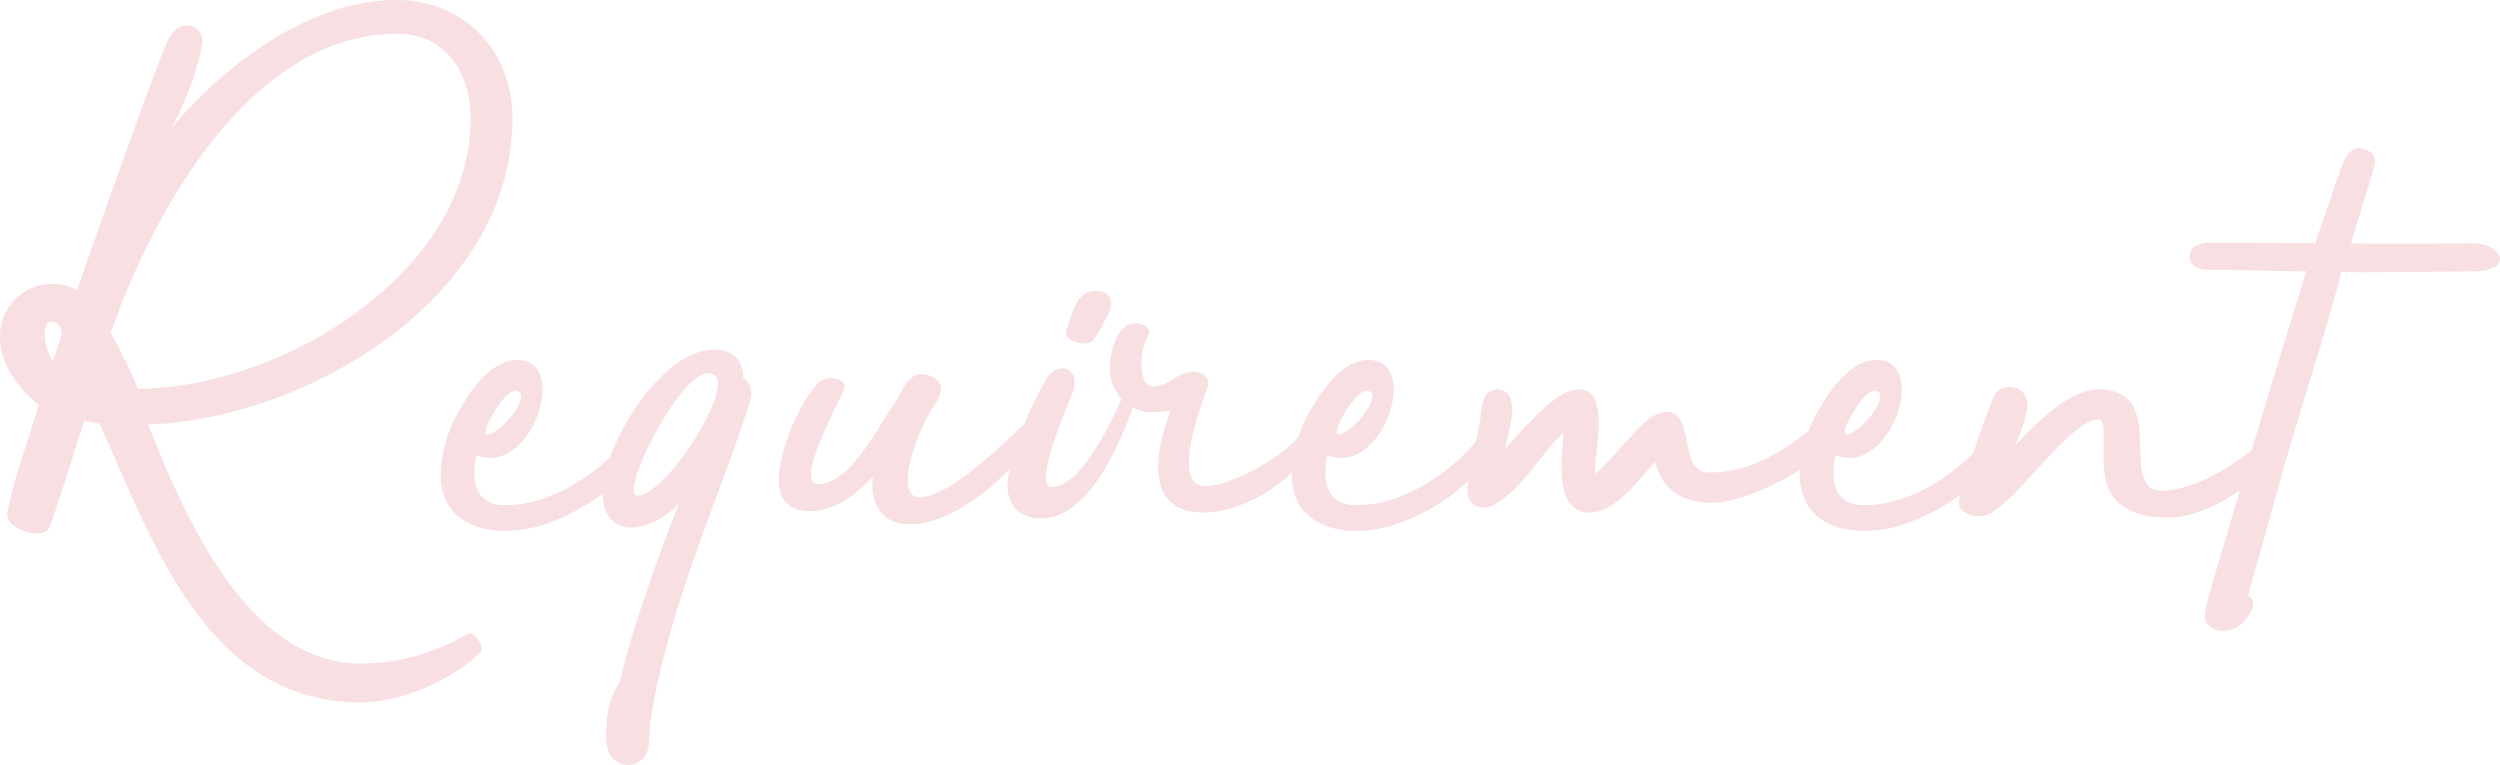 <svg xmlns="http://www.w3.org/2000/svg" xmlns:xlink="http://www.w3.org/1999/xlink" width="387" height="118.407" viewBox="0 0 387 118.407">
  <defs>
    <clipPath id="clip-path">
      <rect id="長方形_51" data-name="長方形 51" width="387" height="118.407" fill="#f8dfe2"/>
    </clipPath>
  </defs>
  <g id="Recruitment" clip-path="url(#clip-path)">
    <path id="パス_956" data-name="パス 956" d="M79.322,18.388c0,27.809-32.114,46.537-56.4,47.332,5.447,13.621,15.206,37,32.909,37a32.885,32.885,0,0,0,16.454-4.54c.908-.682,2.951,1.815,2.043,2.838-3.064,3.178-11.121,7.718-18.5,7.718-23.944,0-32.341-25.312-40.4-43.132a17.511,17.511,0,0,0-2.384-.455C12.369,66.969,9.533,76.617,7.717,81.5c-.909,2.383-7.036.453-6.582-2.157.908-4.994,3.518-12.031,4.88-16.685C2.837,60.159,0,56.412,0,52.1a8.094,8.094,0,0,1,8.284-8.173,7.038,7.038,0,0,1,3.631,1.022c1.475-4.313,13.051-37.23,14.3-39.16,2.27-3.519,5.447-1.362,5.107.908-.682,4.427-3.178,10.215-4.766,13.167C34.5,10.1,48.115,0,61.279,0,71.947,0,79.322,7.832,79.322,18.388M8.171,55.959l1.362-4.086c0-1.249-.567-2.043-1.59-2.043-.907,0-1.021,1.249-1.021,2.043a8.616,8.616,0,0,0,1.248,4.086M72.854,18.275c0-6.923-3.858-13.053-11.348-13.053-22.922,0-38.015,28.036-44.369,46.31a76.146,76.146,0,0,1,4.2,8.627c21.788,0,51.52-17.594,51.52-41.884" fill="#f8dfe2"/>
    <path id="パス_957" data-name="パス 957" d="M120.445,88.289c-2.156,4.54-7.943,8.513-13.5,10.556-6.582,2.5-16.454,1.816-16.795-7.151a20.781,20.781,0,0,1,3.291-10.9c1.7-2.951,4.766-7.15,8.624-7.15,8.171,0,2.156,18.047-6.354,14.756-.567,2.27-1.135,7.718,4.426,7.718,9.078,0,17.021-7.6,18.951-10.442.567-.908,1.928,1.476,1.361,2.611m-22.7-3.178c2.5-.908,6.468-6.13,4.2-6.7-1.362-.341-3.518,3.065-4.427,4.994-.226.568-.907,2.157.228,1.7" transform="translate(-21.944 -17.915)" fill="#f8dfe2"/>
    <path id="パス_958" data-name="パス 958" d="M145.326,81.98c-4.312,13.167-12.142,30.534-14.638,47.219-.227,1.816.227,4.881-1.589,6.016a3.193,3.193,0,0,1-4.312-.568c-1.248-1.362-.908-4.2-.794-5.9a12.089,12.089,0,0,1,1.928-5.676c2.27-9.534,5.788-18.614,9.192-27.809-2.27,2.838-8.738,6.015-11.121,1.589-1.135-2.157-.567-5.676.226-7.946,1.816-5.334,5.788-11.918,11.008-15.55,3.631-2.5,9.759-3.178,9.872,2.611,2.27,1.249.794,4.2.226,6.015m-4.538-6.356c-4.085-3.859-15.207,18.5-12.143,18.5,4.539,0,14.639-16.231,12.143-18.5" transform="translate(-30.029 -17.395)" fill="#f8dfe2"/>
    <path id="パス_959" data-name="パス 959" d="M199.708,85.365c-4.652,7.377-13.39,14.415-19.972,14.415-5.219,0-6.241-4.2-5.787-7.378-2.156,2.157-4.653,4.426-7.83,5.108-2.5.568-5.221.227-6.356-2.157-1.7-3.973,2.27-13.734,5.334-17.026a2.763,2.763,0,0,1,2.724-1.135c2.269.454,1.815,1.362,1.248,2.61-1.59,3.293-7.036,13.735-3.631,13.735,5.107,0,9.192-8.853,11.462-11.918.908-1.135,2.155-4.54,3.858-4.994a3.564,3.564,0,0,1,3.292,1.022c.907,1.249,0,2.838-.8,3.973-2.837,4.426-6.014,13.961-2.156,13.961,4.88,0,13.391-8.626,17.363-12.373.794-.68,1.815,1.249,1.248,2.157" transform="translate(-38.793 -18.623)" fill="#f8dfe2"/>
    <path id="パス_960" data-name="パス 960" d="M226.875,70.558c0,1.248.113,3.745,1.816,3.745,2.156,0,4.085-2.27,6.014-2.27s2.724,1.022,2.5,2.27c-.113.341-6.354,15.437-.454,15.437,3.631,0,11.234-3.973,14.185-7.378.453-.453,2.5.568,1.248,2.612-3.065,5.108-10.441,8.853-15.66,8.853-9.533,0-7.376-9.988-5.107-15.777a22.045,22.045,0,0,1-2.724.227,6.917,6.917,0,0,1-3.178-.68c-1.362,3.859-6.242,17.139-14.185,17.139-4.426,0-6.015-3.518-4.767-7.718,2.043-6.924,2.5-8.173,5.447-13.621,1.816-3.293,5.674-2.043,4.2,1.93-.907,2.27-6.242,14.529-3.177,14.529,4.312,0,8.851-9.308,10.78-13.621A6.957,6.957,0,0,1,222,71.238c0-1.248.68-6.7,3.971-6.7,1.135,0,2.156.568,2.156,1.589a9,9,0,0,0-1.248,4.427m-5.334-7.038c-2.382,4.427-2.382,4.2-4.085,4.086-1.021-.113-2.724-.907-2.156-2.156.907-2.043,1.248-5.9,4.426-5.9,3.063,0,2.723,2.27,1.815,3.973" transform="translate(-50.185 -14.485)" fill="#f8dfe2"/>
    <path id="パス_961" data-name="パス 961" d="M294.591,88.289c-2.156,4.54-7.943,8.513-13.5,10.556-6.582,2.5-16.455,1.816-16.795-7.151a20.768,20.768,0,0,1,3.291-10.9c1.7-2.951,4.766-7.15,8.624-7.15,8.171,0,2.156,18.047-6.354,14.756-.567,2.27-1.135,7.718,4.425,7.718,9.079,0,17.022-7.6,18.951-10.442.567-.908,1.929,1.476,1.362,2.611m-22.7-3.178c2.5-.908,6.469-6.13,4.2-6.7-1.363-.341-3.519,3.065-4.427,4.994-.227.568-.908,2.157.227,1.7" transform="translate(-64.338 -17.915)" fill="#f8dfe2"/>
    <path id="パス_962" data-name="パス 962" d="M356.121,88.386c-3.859,4.086-9.759,7.038-14.98,8.4-4.539,1.135-10.44.114-11.8-5.9-2.724,2.838-6.129,7.832-10.213,7.832-5.448,0-4.313-8.4-3.972-12.371-3.178,2.838-5.788,7.6-9.193,10.1-1.248.908-2.609,1.93-4.085,1.362-1.816-.681-1.7-2.5-1.475-4.2.34-2.5,1.248-6.129,1.7-8.513.34-1.476.227-4.2,1.475-4.994a2.13,2.13,0,0,1,3.4,1.135c.68,2.156-.567,5.676-.908,7.605,2.723-2.724,7.716-9.308,11.574-9.194,4.881.227,2.157,9.875,2.384,13.053,2.155-1.7,3.744-3.973,5.674-5.9,1.475-1.588,3.064-3.405,5.107-3.632,4.766-.454,2.156,8.967,6.354,9.307,6.015.341,11.463-2.838,16-6.469,1.475-1.362,2.042-2.384,3.177-1.589.794.568,1.135,2.5-.227,3.972" transform="translate(-73.1 -19.374)" fill="#f8dfe2"/>
    <path id="パス_963" data-name="パス 963" d="M398.539,88.289c-2.156,4.54-7.943,8.513-13.5,10.556-6.582,2.5-16.454,1.816-16.795-7.151a20.781,20.781,0,0,1,3.291-10.9c1.7-2.951,4.766-7.15,8.624-7.15,8.171,0,2.156,18.047-6.354,14.756-.567,2.27-1.135,7.718,4.426,7.718,9.078,0,17.021-7.6,18.951-10.442.567-.908,1.928,1.476,1.361,2.611m-22.7-3.178c2.5-.908,6.468-6.13,4.2-6.7-1.362-.341-3.518,3.065-4.427,4.994-.226.568-.907,2.157.228,1.7" transform="translate(-89.643 -17.915)" fill="#f8dfe2"/>
    <path id="パス_964" data-name="パス 964" d="M448.112,91.794c-3.177,3.632-9.759,7.605-14.865,7.605-3.859,0-7.6-1.022-9.193-4.313-1.815-3.973.114-10.9-1.588-10.9-4.654,0-13.391,13.848-17.589,14.87-1.59.453-3.859-.227-4.086-1.93-.113-1.135,4.426-14.416,5.447-16.573.794-1.7,3.519-1.815,4.654-.341.794,1.135.907,2.724-1.363,7.946,3.859-3.859,9.646-10.216,15.32-8.286,5.561,1.816,3.291,8.967,4.426,12.94.567,1.929,1.588,2.611,3.744,2.384,4.653-.455,9.873-3.519,13.958-6.924,2.837-2.384,3.065,1.362,1.135,3.519" transform="translate(-97.568 -19.263)" fill="#f8dfe2"/>
    <path id="パス_965" data-name="パス 965" d="M491.949,49.372c-1.589,0-15.774.227-20.426.114-2.61,9.989-6.128,20.431-8.965,30.42l-5.333,19.069c-.341.795,0,.568.453,1.134a1.642,1.642,0,0,1,.114,1.249c-.794,1.93-1.929,3.292-3.972,3.632a3.356,3.356,0,0,1-2.951-.908c-.794-.907-.454-2.042-.227-3.065.567-2.27,1.248-4.54,1.929-6.81L457,79.224c2.95-9.988,6.015-19.976,9.078-29.852-4.653,0-9.533-.227-14.3-.227-1.135,0-2.27.114-3.178-.681a1.988,1.988,0,0,1,0-2.838,5.066,5.066,0,0,1,3.178-.681c14.751,0,15.661.114,15.661.114l3.744-10.9c.681-1.93,1.7-4.994,4.539-3.405,1.135.681,1.135,1.589.794,2.724L473,45.059c6.014.113,16.341,0,18.951,0,4.539,0,6.354,4.313,0,4.313" transform="translate(-109.062 -7.374)" fill="#f8dfe2"/>
  </g>
</svg>
